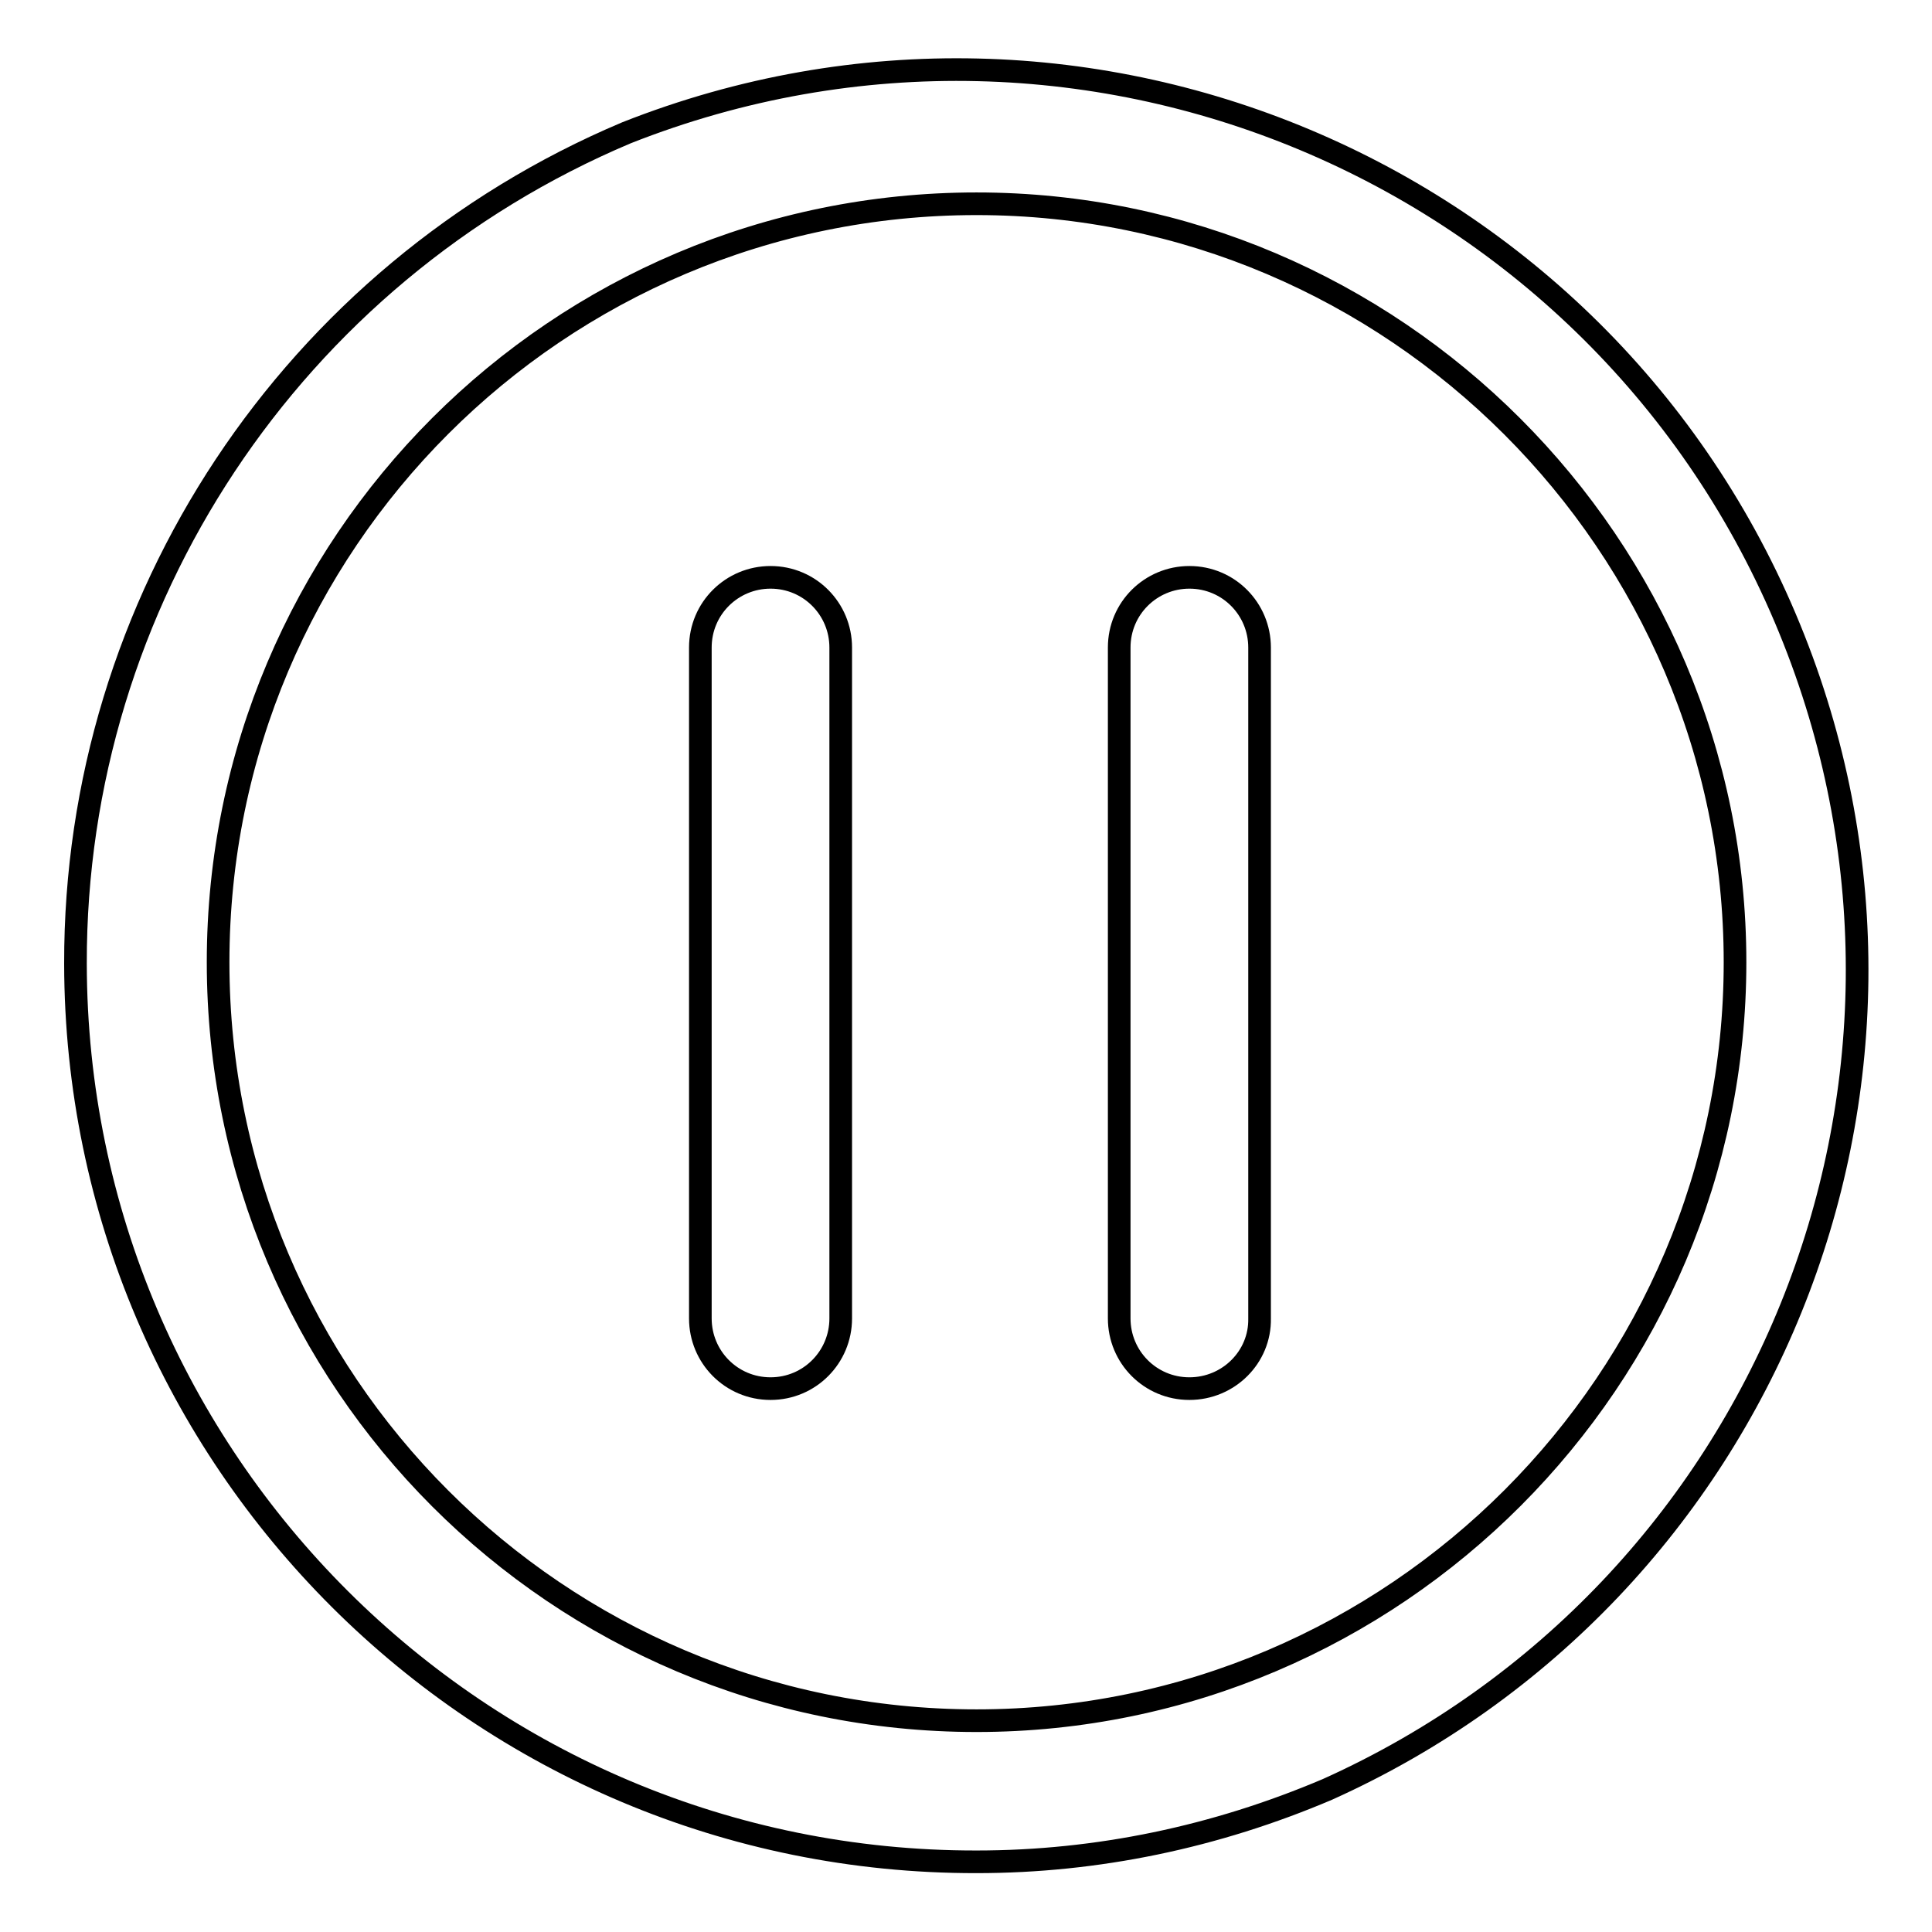 <?xml version="1.0" encoding="utf-8"?>
<!-- Svg Vector Icons : http://www.onlinewebfonts.com/icon -->
<!DOCTYPE svg PUBLIC "-//W3C//DTD SVG 1.1//EN" "http://www.w3.org/Graphics/SVG/1.1/DTD/svg11.dtd">
<svg version="1.1" xmlns="http://www.w3.org/2000/svg" xmlns:xlink="http://www.w3.org/1999/xlink" x="0px" y="0px" viewBox="0 0 256 256" enable-background="new 0 0 256 256" xml:space="preserve">
<g> <path stroke-width="3" fill-opacity="0" stroke="#000000"  d="M129.4,246.7c-65.8,0.1-119.3-53.2-119.4-119c-0.1-48,28.7-91.4,73-110.1c61.2-24.2,130.5,5.8,154.7,67.1 c23.4,59.2-3.8,126.3-61.8,152.4C161.1,243.4,145.4,246.7,129.4,246.7z M129.4,27C73.9,27,28.9,72,28.9,127.5s45,100.5,100.5,100.5 c55.5,0,100.5-45.3,100.5-100.5C229.9,72.2,184.7,27,129.4,27z"/> <path stroke-width="3" fill-opacity="0" stroke="#000000"  d="M102.1,184c-5.2,0-9.3-4.2-9.3-9.3V85.8c0-5.2,4.2-9.3,9.3-9.3c5.2,0,9.3,4.2,9.3,9.3v88.9 C111.4,179.8,107.3,184,102.1,184z M157.6,184c-5.2,0-9.3-4.2-9.3-9.3V85.8c0-5.2,4.2-9.3,9.3-9.3c5.2,0,9.3,4.2,9.3,9.3v88.9 C167,179.8,162.8,184,157.6,184z"/></g>
</svg>